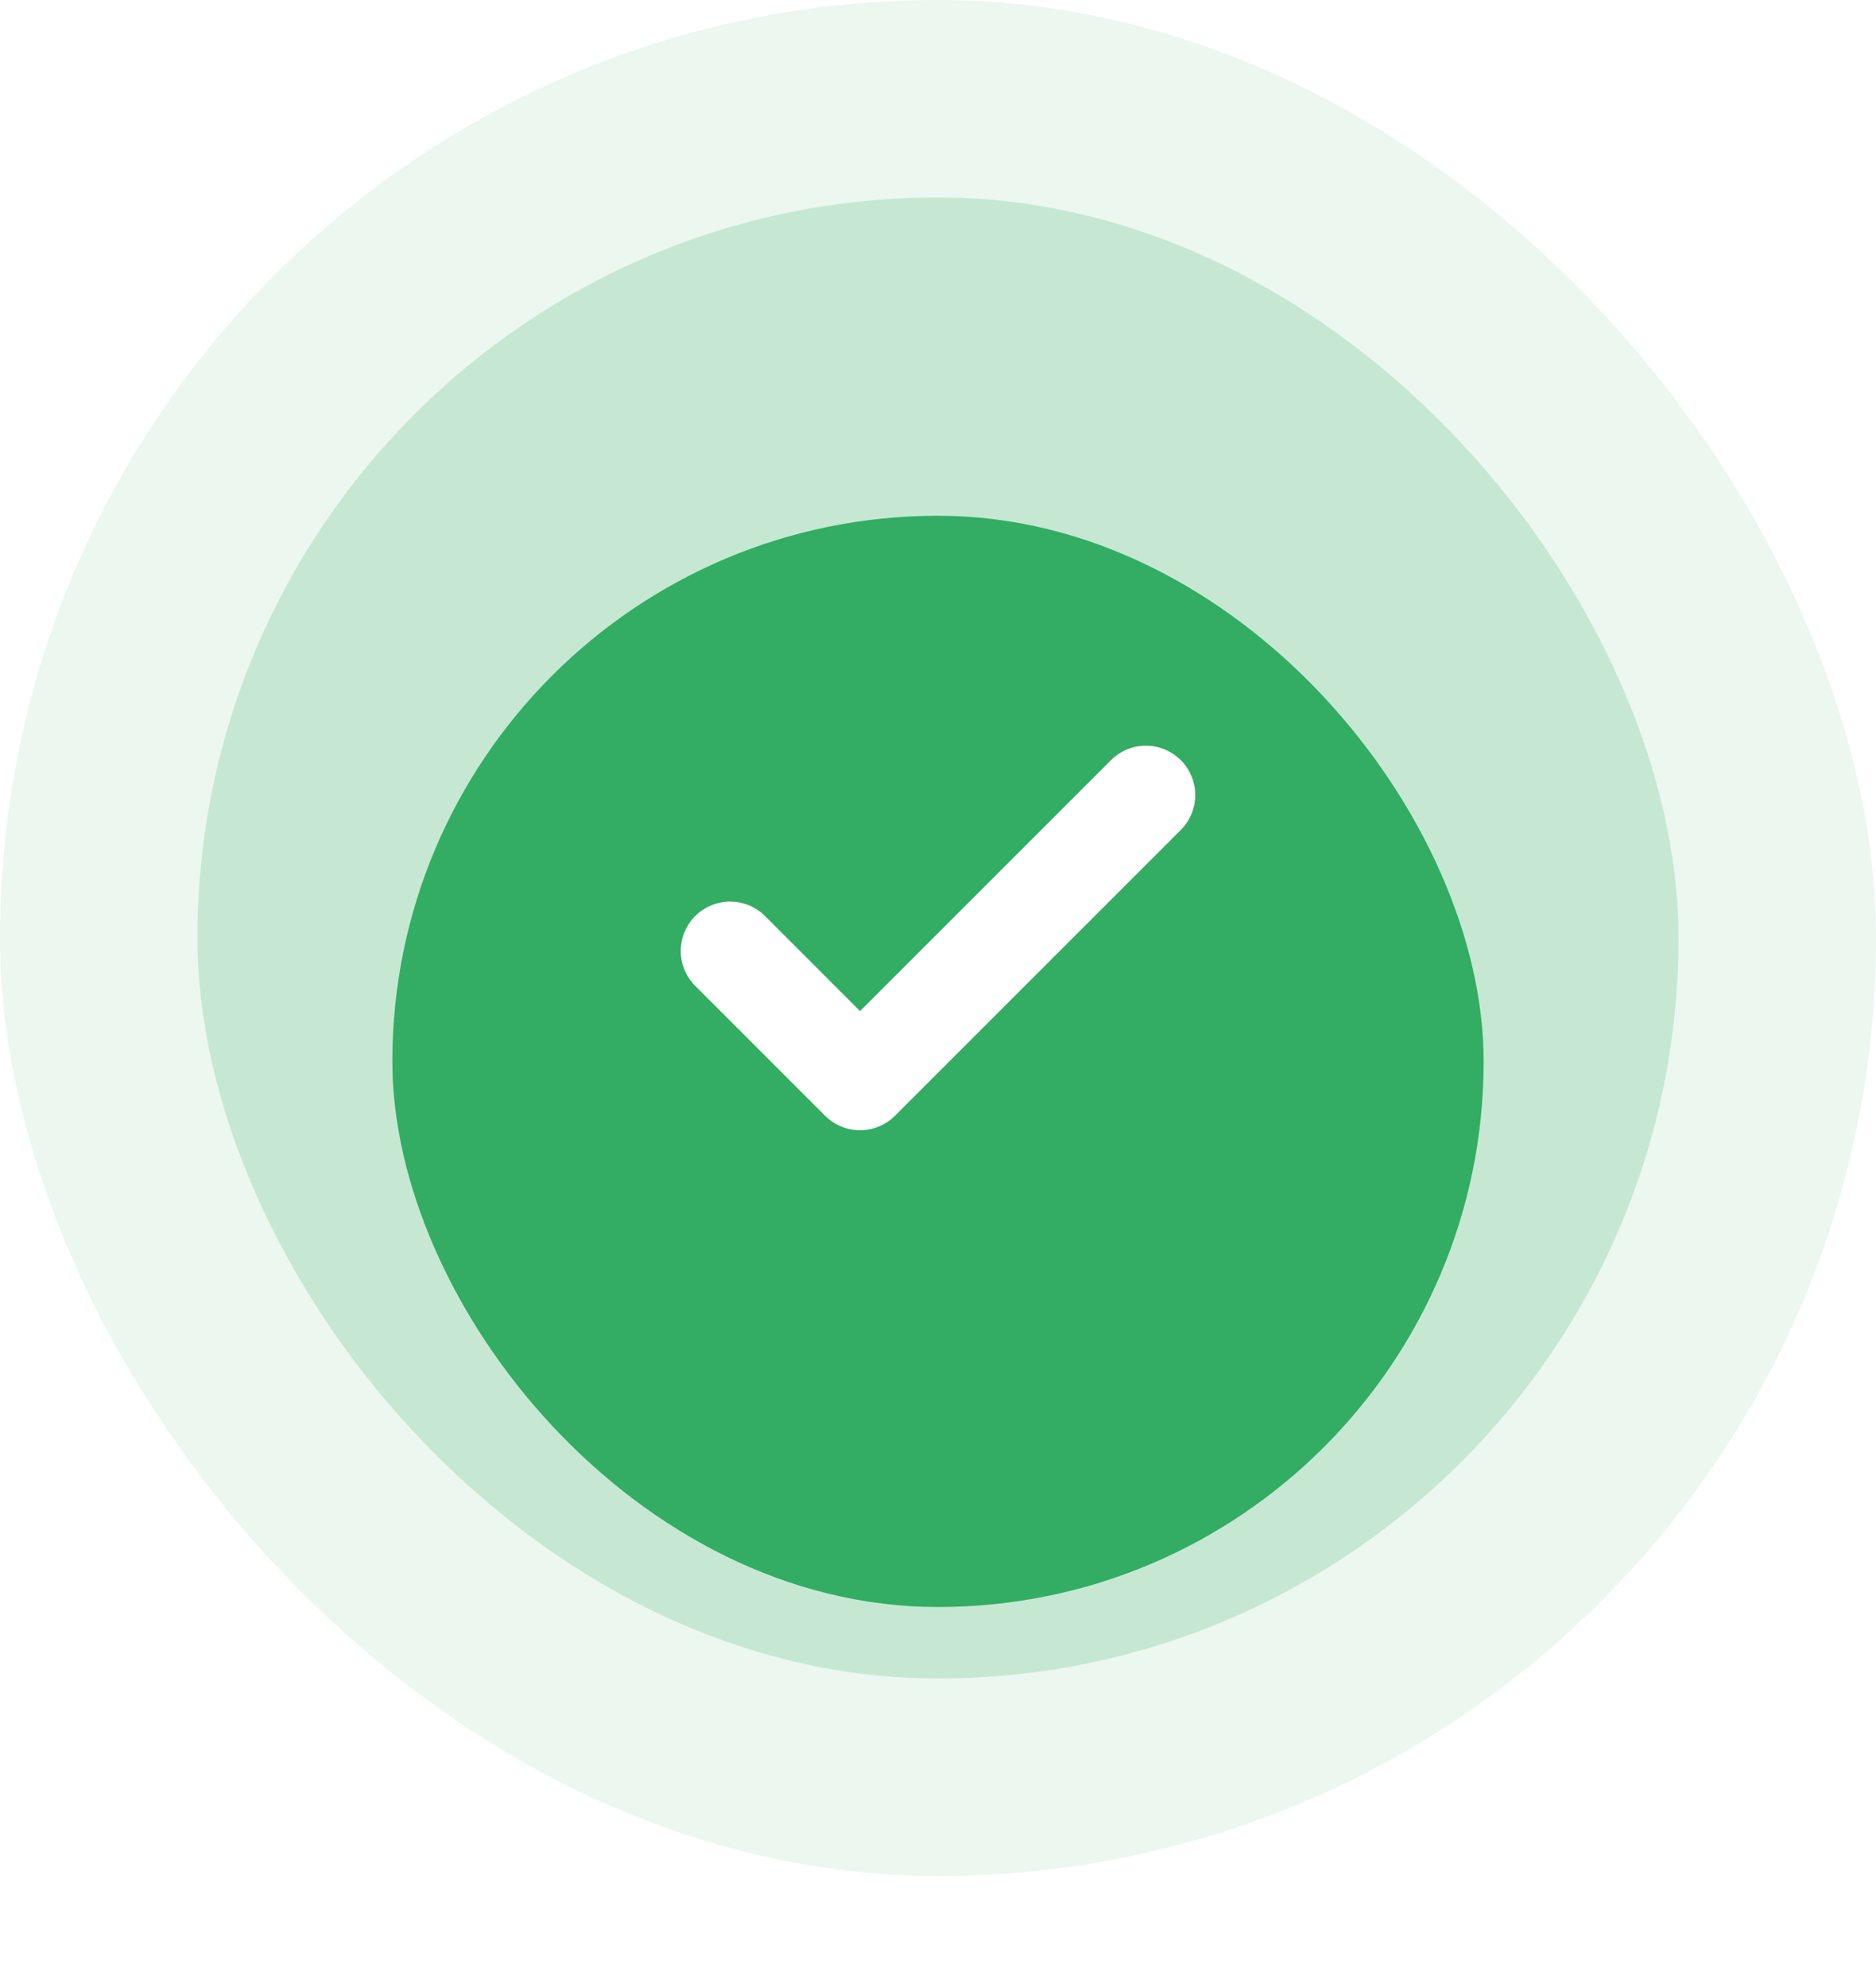<svg width="152" height="161" viewBox="0 0 152 161" fill="none" xmlns="http://www.w3.org/2000/svg">
<rect opacity="0.1" width="152" height="152" rx="76" fill="#32AD63"/>
<rect opacity="0.2" x="16" y="16" width="120" height="120" rx="60" fill="#32AD63"/>
<g filter="url(#filter0_d_9_8878)">
<rect x="31.79" y="31.789" width="88.421" height="88.421" rx="44.211" fill="#32AD63"/>
</g>
<path d="M92.842 64.421L69.684 87.579L59.158 77.052" stroke="white" stroke-width="8" stroke-linecap="round" stroke-linejoin="round"/>
<defs>
<filter id="filter0_d_9_8878" x="1.79" y="11.789" width="148.421" height="148.421" filterUnits="userSpaceOnUse" color-interpolation-filters="sRGB">
<feFlood flood-opacity="0" result="BackgroundImageFix"/>
<feColorMatrix in="SourceAlpha" type="matrix" values="0 0 0 0 0 0 0 0 0 0 0 0 0 0 0 0 0 0 127 0" result="hardAlpha"/>
<feOffset dy="10"/>
<feGaussianBlur stdDeviation="15"/>
<feColorMatrix type="matrix" values="0 0 0 0 0.165 0 0 0 0 0.394 0 0 0 0 0.737 0 0 0 0.2 0"/>
<feBlend mode="normal" in2="BackgroundImageFix" result="effect1_dropShadow_9_8878"/>
<feBlend mode="normal" in="SourceGraphic" in2="effect1_dropShadow_9_8878" result="shape"/>
</filter>
</defs>
</svg>
